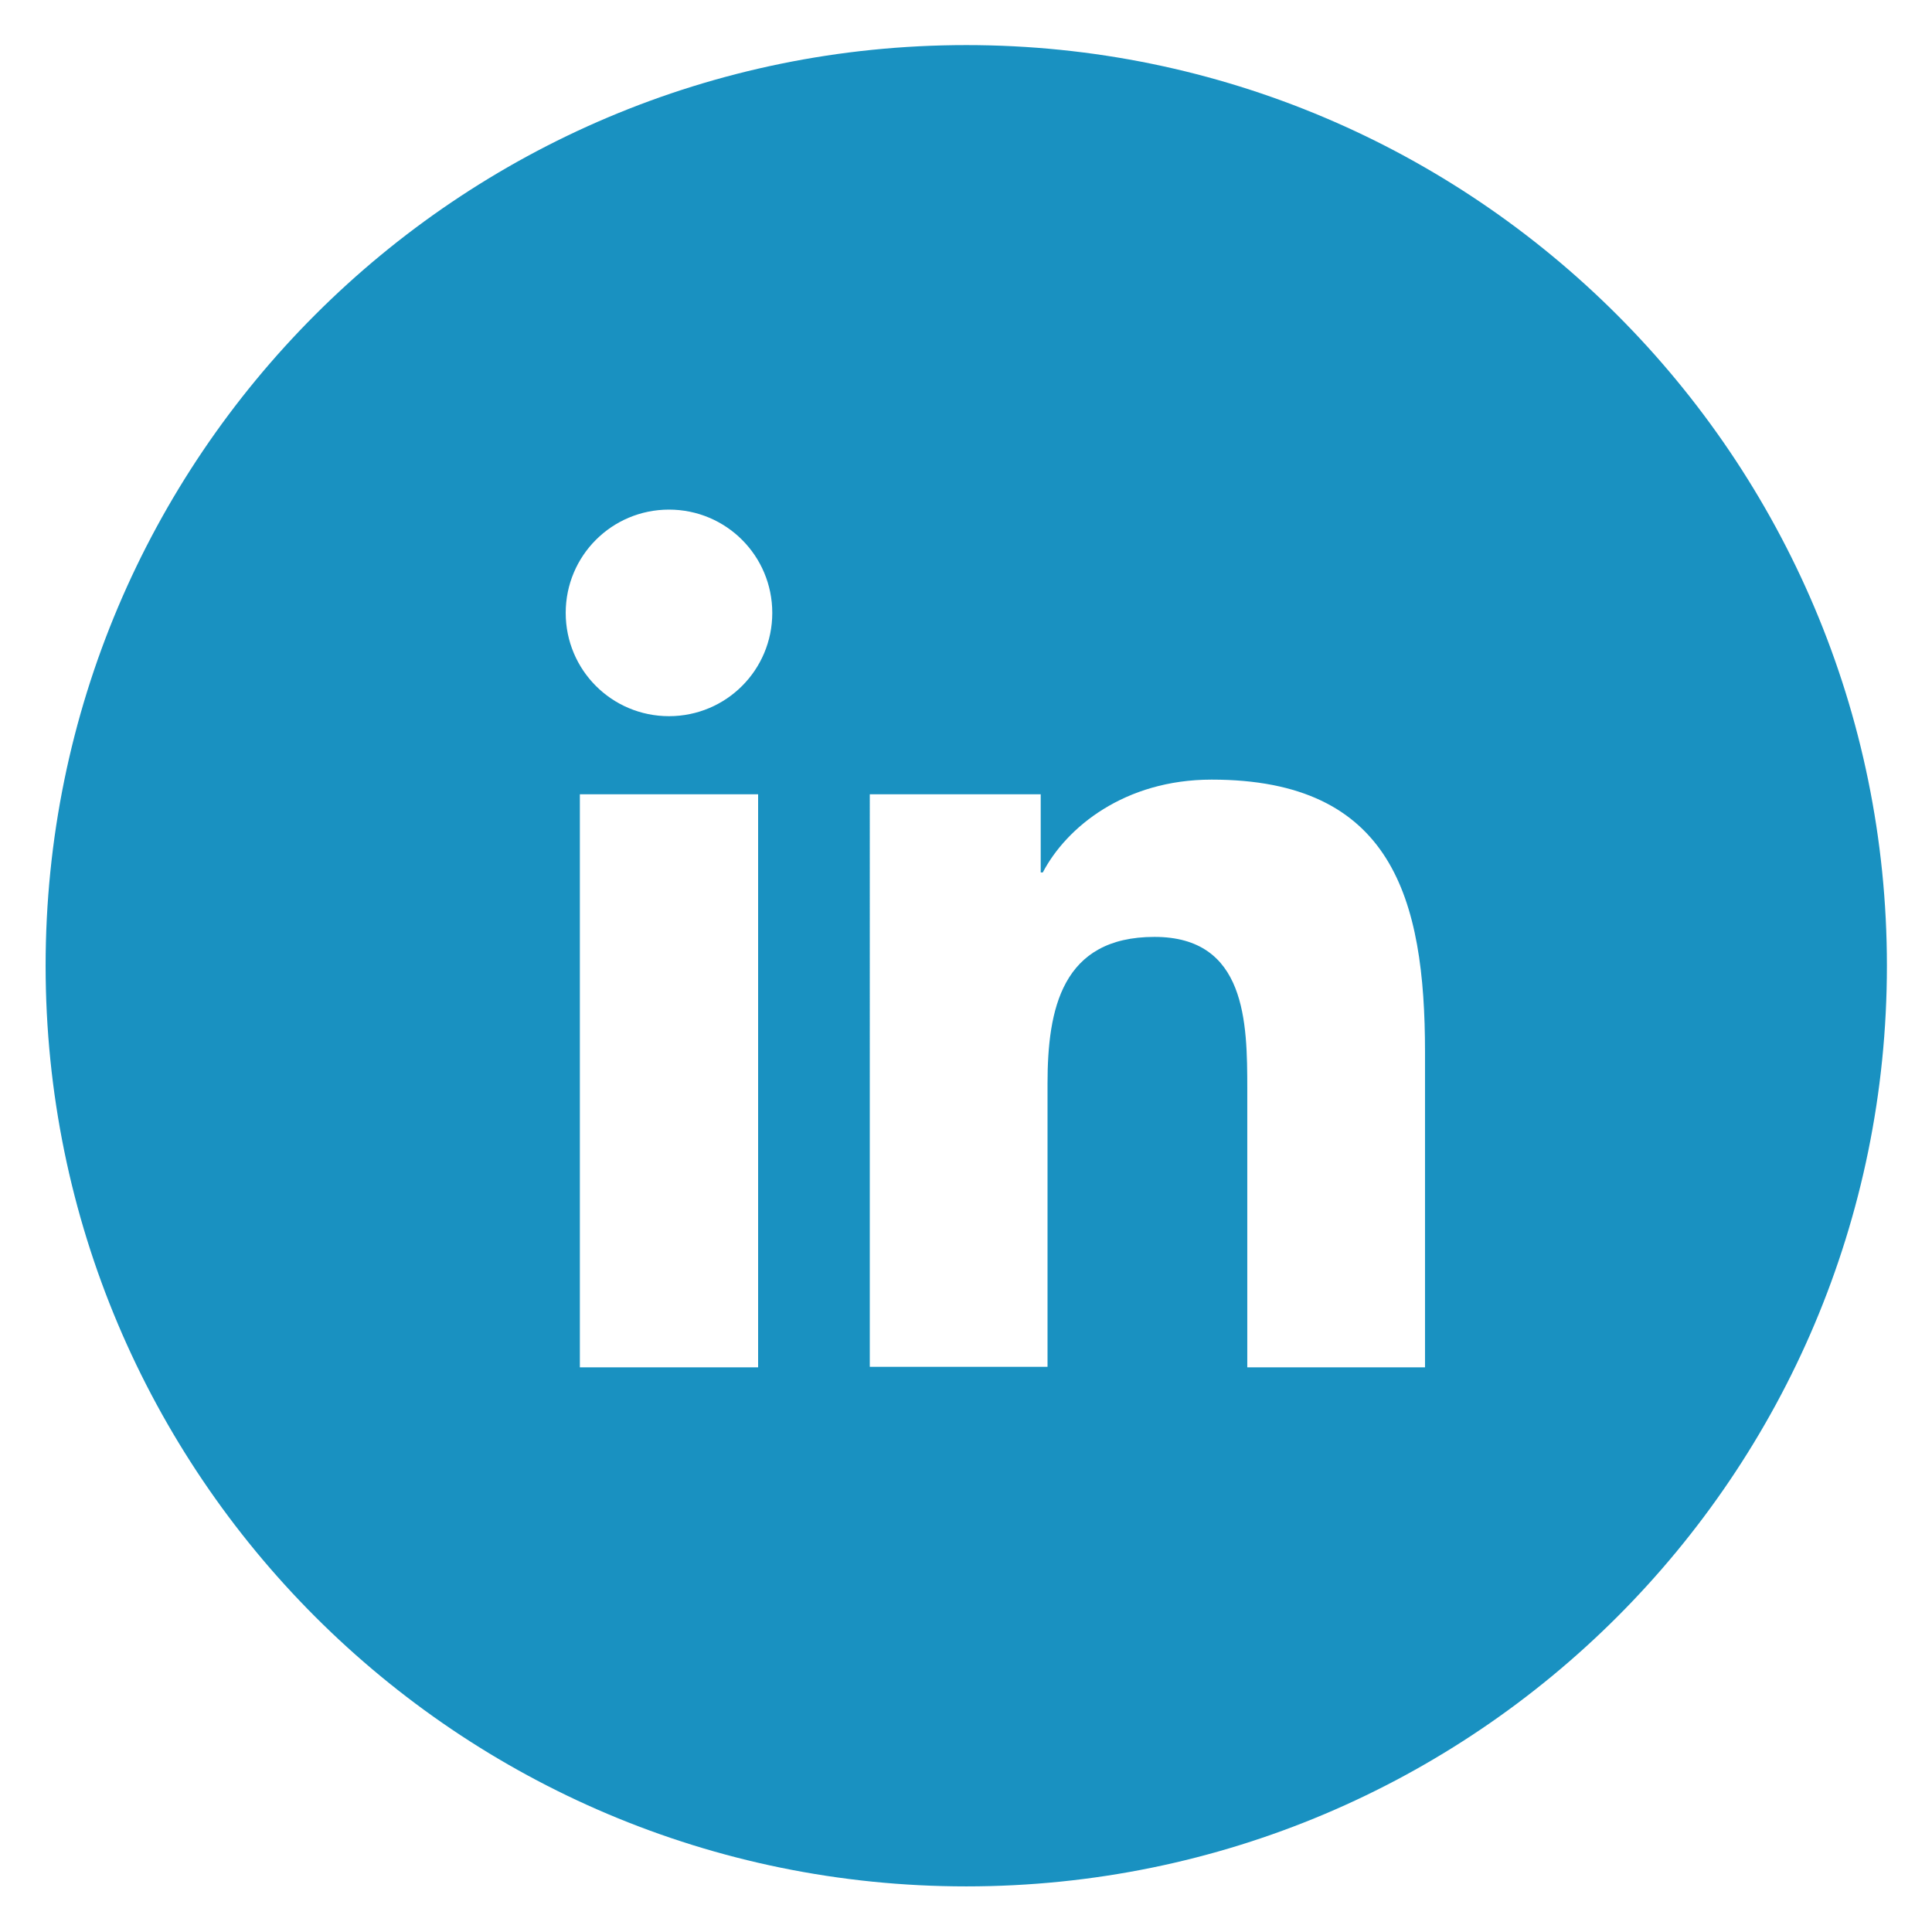 <?xml version="1.0" encoding="utf-8"?>
<!-- Generator: Adobe Illustrator 24.3.0, SVG Export Plug-In . SVG Version: 6.00 Build 0)  -->
<svg version="1.0" id="Layer_1" xmlns="http://www.w3.org/2000/svg" xmlns:xlink="http://www.w3.org/1999/xlink" x="0px" y="0px"
	 viewBox="0 0 36.85 36.85" style="enable-background:new 0 0 36.85 36.85;" xml:space="preserve">
<path style="fill:#1991C1;" d="M18.43,0.86c-9.7,0-17.56,7.86-17.56,17.56c0,9.7,7.86,17.56,17.56,17.56
	c9.7,0,17.56-7.86,17.56-17.56C35.99,8.73,28.12,0.86,18.43,0.86z M14.46,26.08h-3.4V15.15h3.4V26.08z M12.76,13.66
	c-1.09,0-1.97-0.88-1.97-1.97c0-1.09,0.88-1.97,1.97-1.97c1.09,0,1.97,0.88,1.97,1.97C14.73,12.78,13.85,13.66,12.76,13.66z
	 M27.18,26.08h-3.39v-5.31c0-1.27-0.02-2.9-1.77-2.9c-1.77,0-2.04,1.38-2.04,2.8v5.4h-3.39V15.15h3.26v1.49h0.04
	c0.45-0.86,1.56-1.77,3.22-1.77c3.44,0,4.07,2.26,4.07,5.2V26.08z"/>
</svg>
